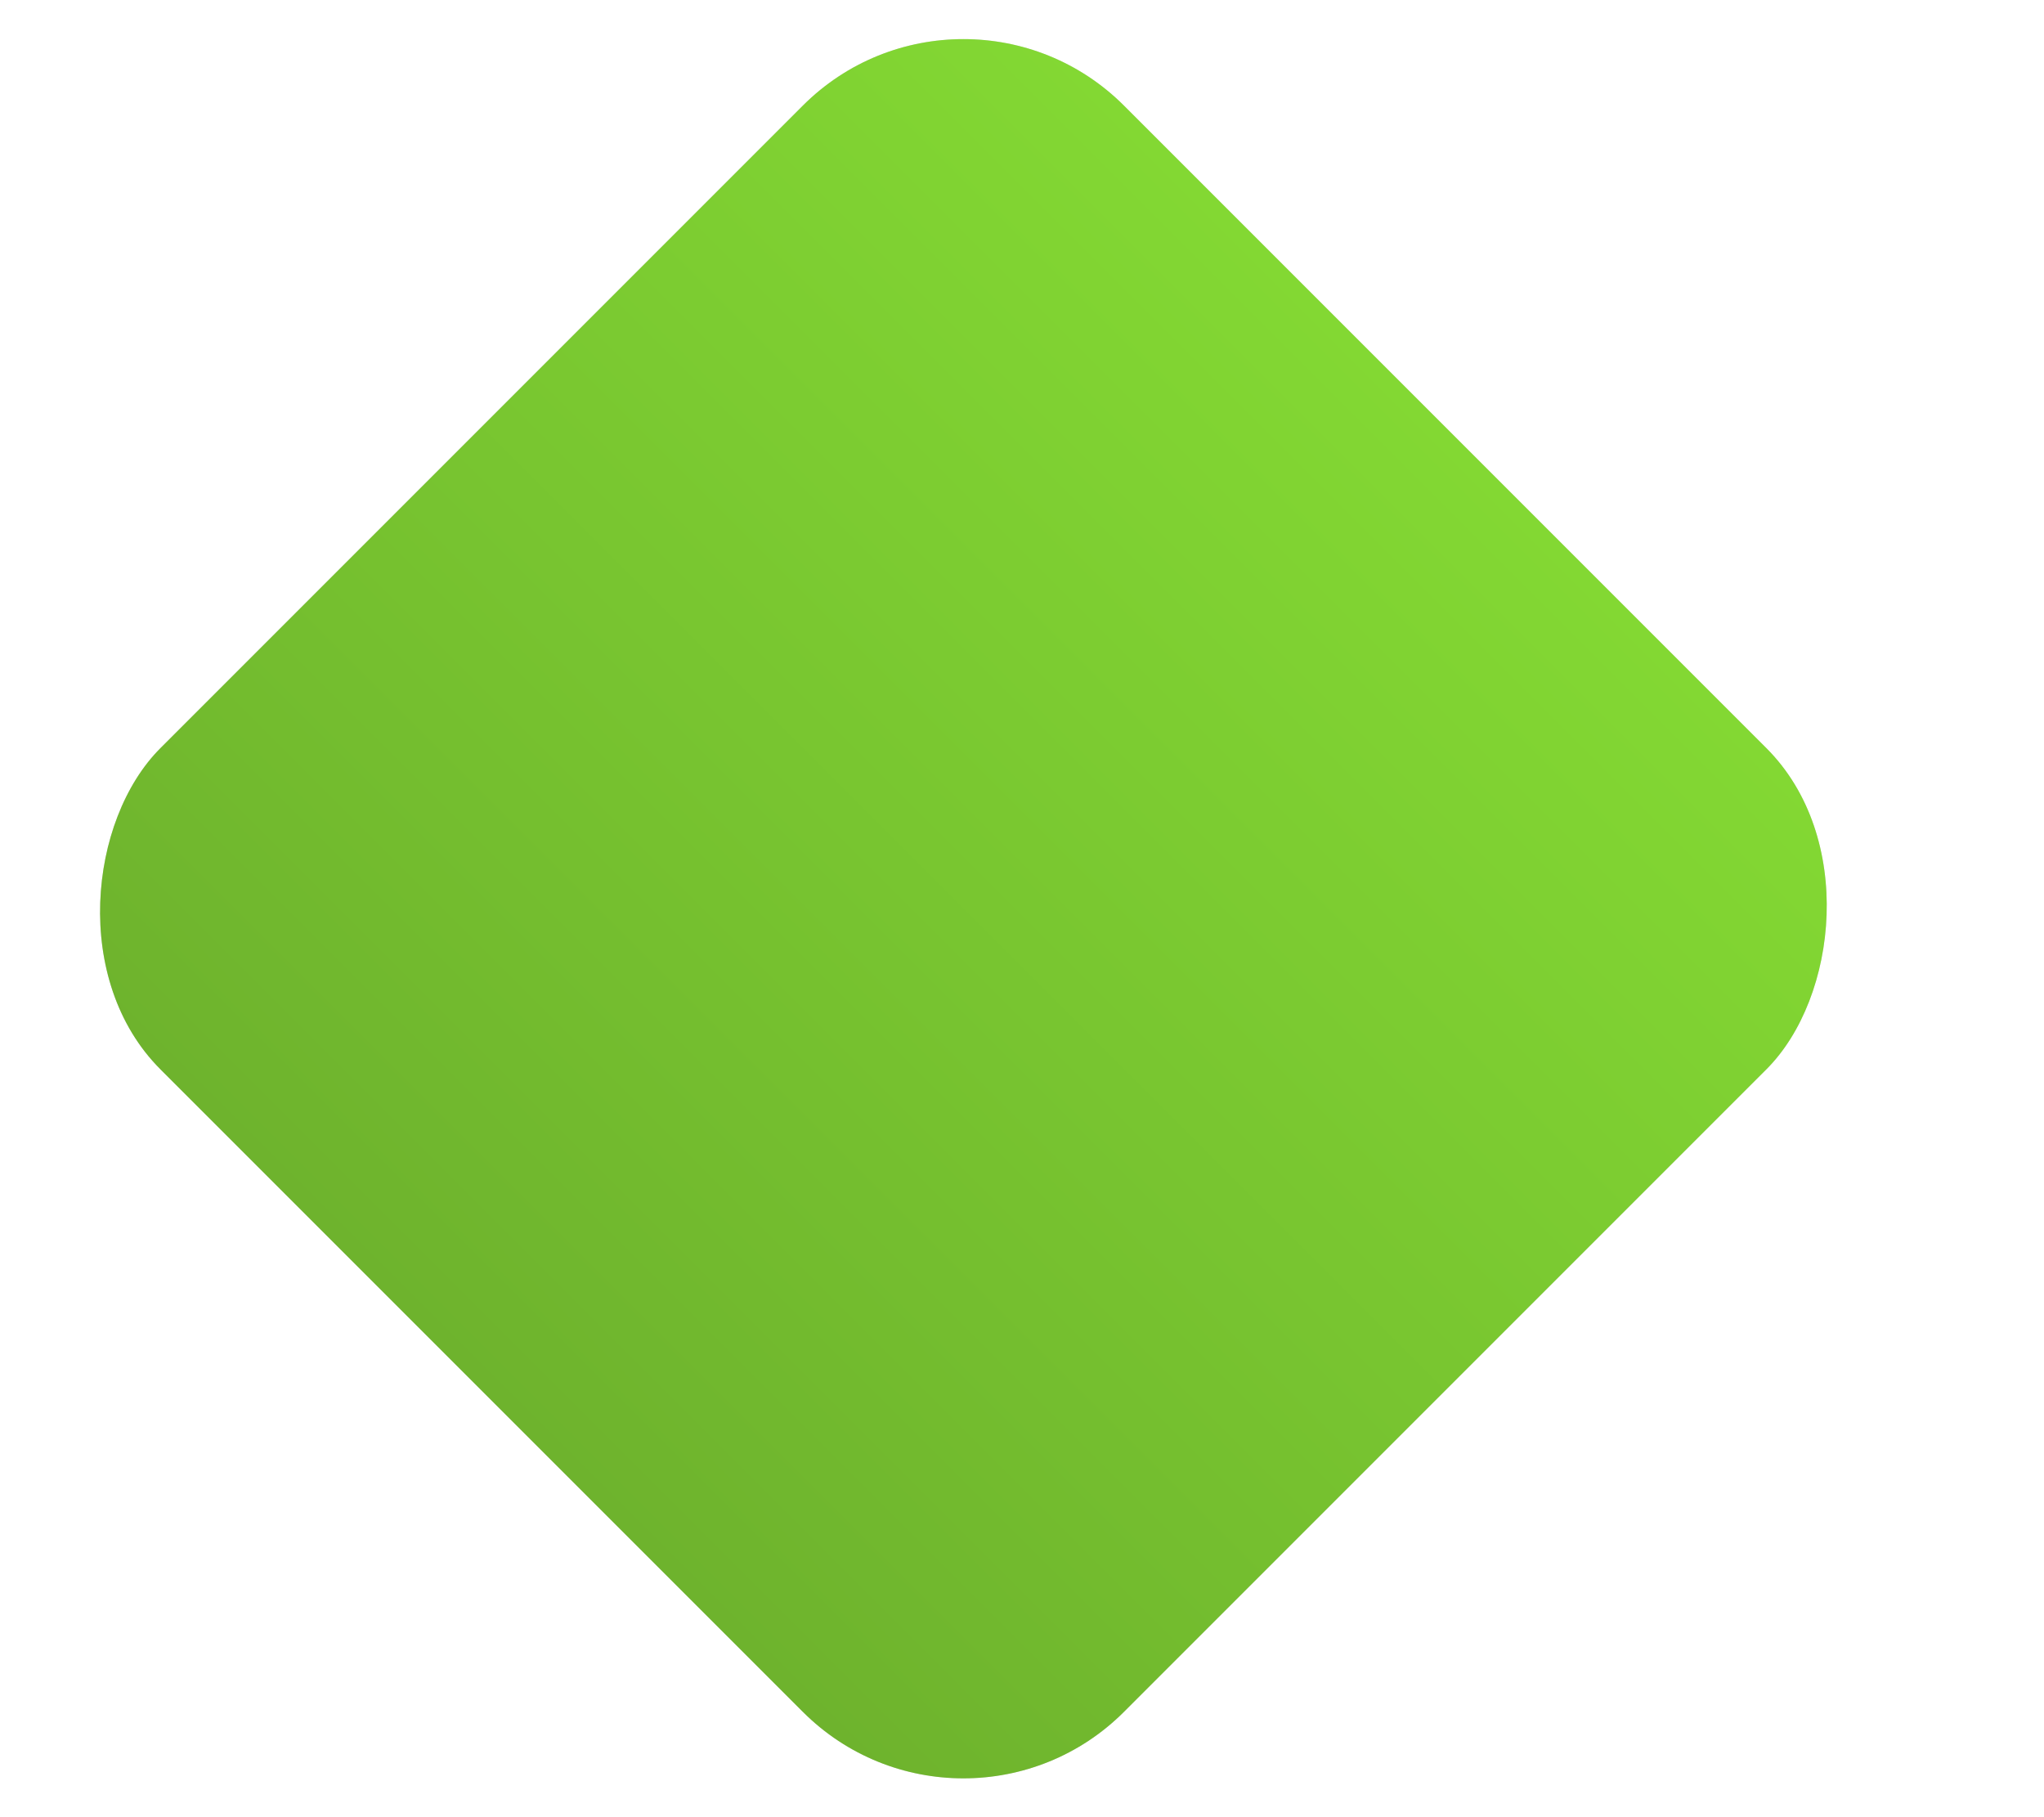 <?xml version="1.0" encoding="UTF-8"?> <svg xmlns="http://www.w3.org/2000/svg" width="9" height="8" viewBox="0 0 9 8" fill="none"><rect x="4.242" y="-0.242" width="6" height="6" rx="1" transform="rotate(45 4.242 -0.242)" fill="#D9D9D9"></rect><rect x="4.242" y="-0.242" width="6" height="6" rx="1" transform="rotate(45 4.242 -0.242)" fill="url(#paint0_linear_753_3450)"></rect><defs><linearGradient id="paint0_linear_753_3450" x1="7.242" y1="-0.242" x2="7.242" y2="5.758" gradientUnits="userSpaceOnUse"><stop stop-color="#83D833"></stop><stop offset="1" stop-color="#6EB32D"></stop></linearGradient></defs></svg> 